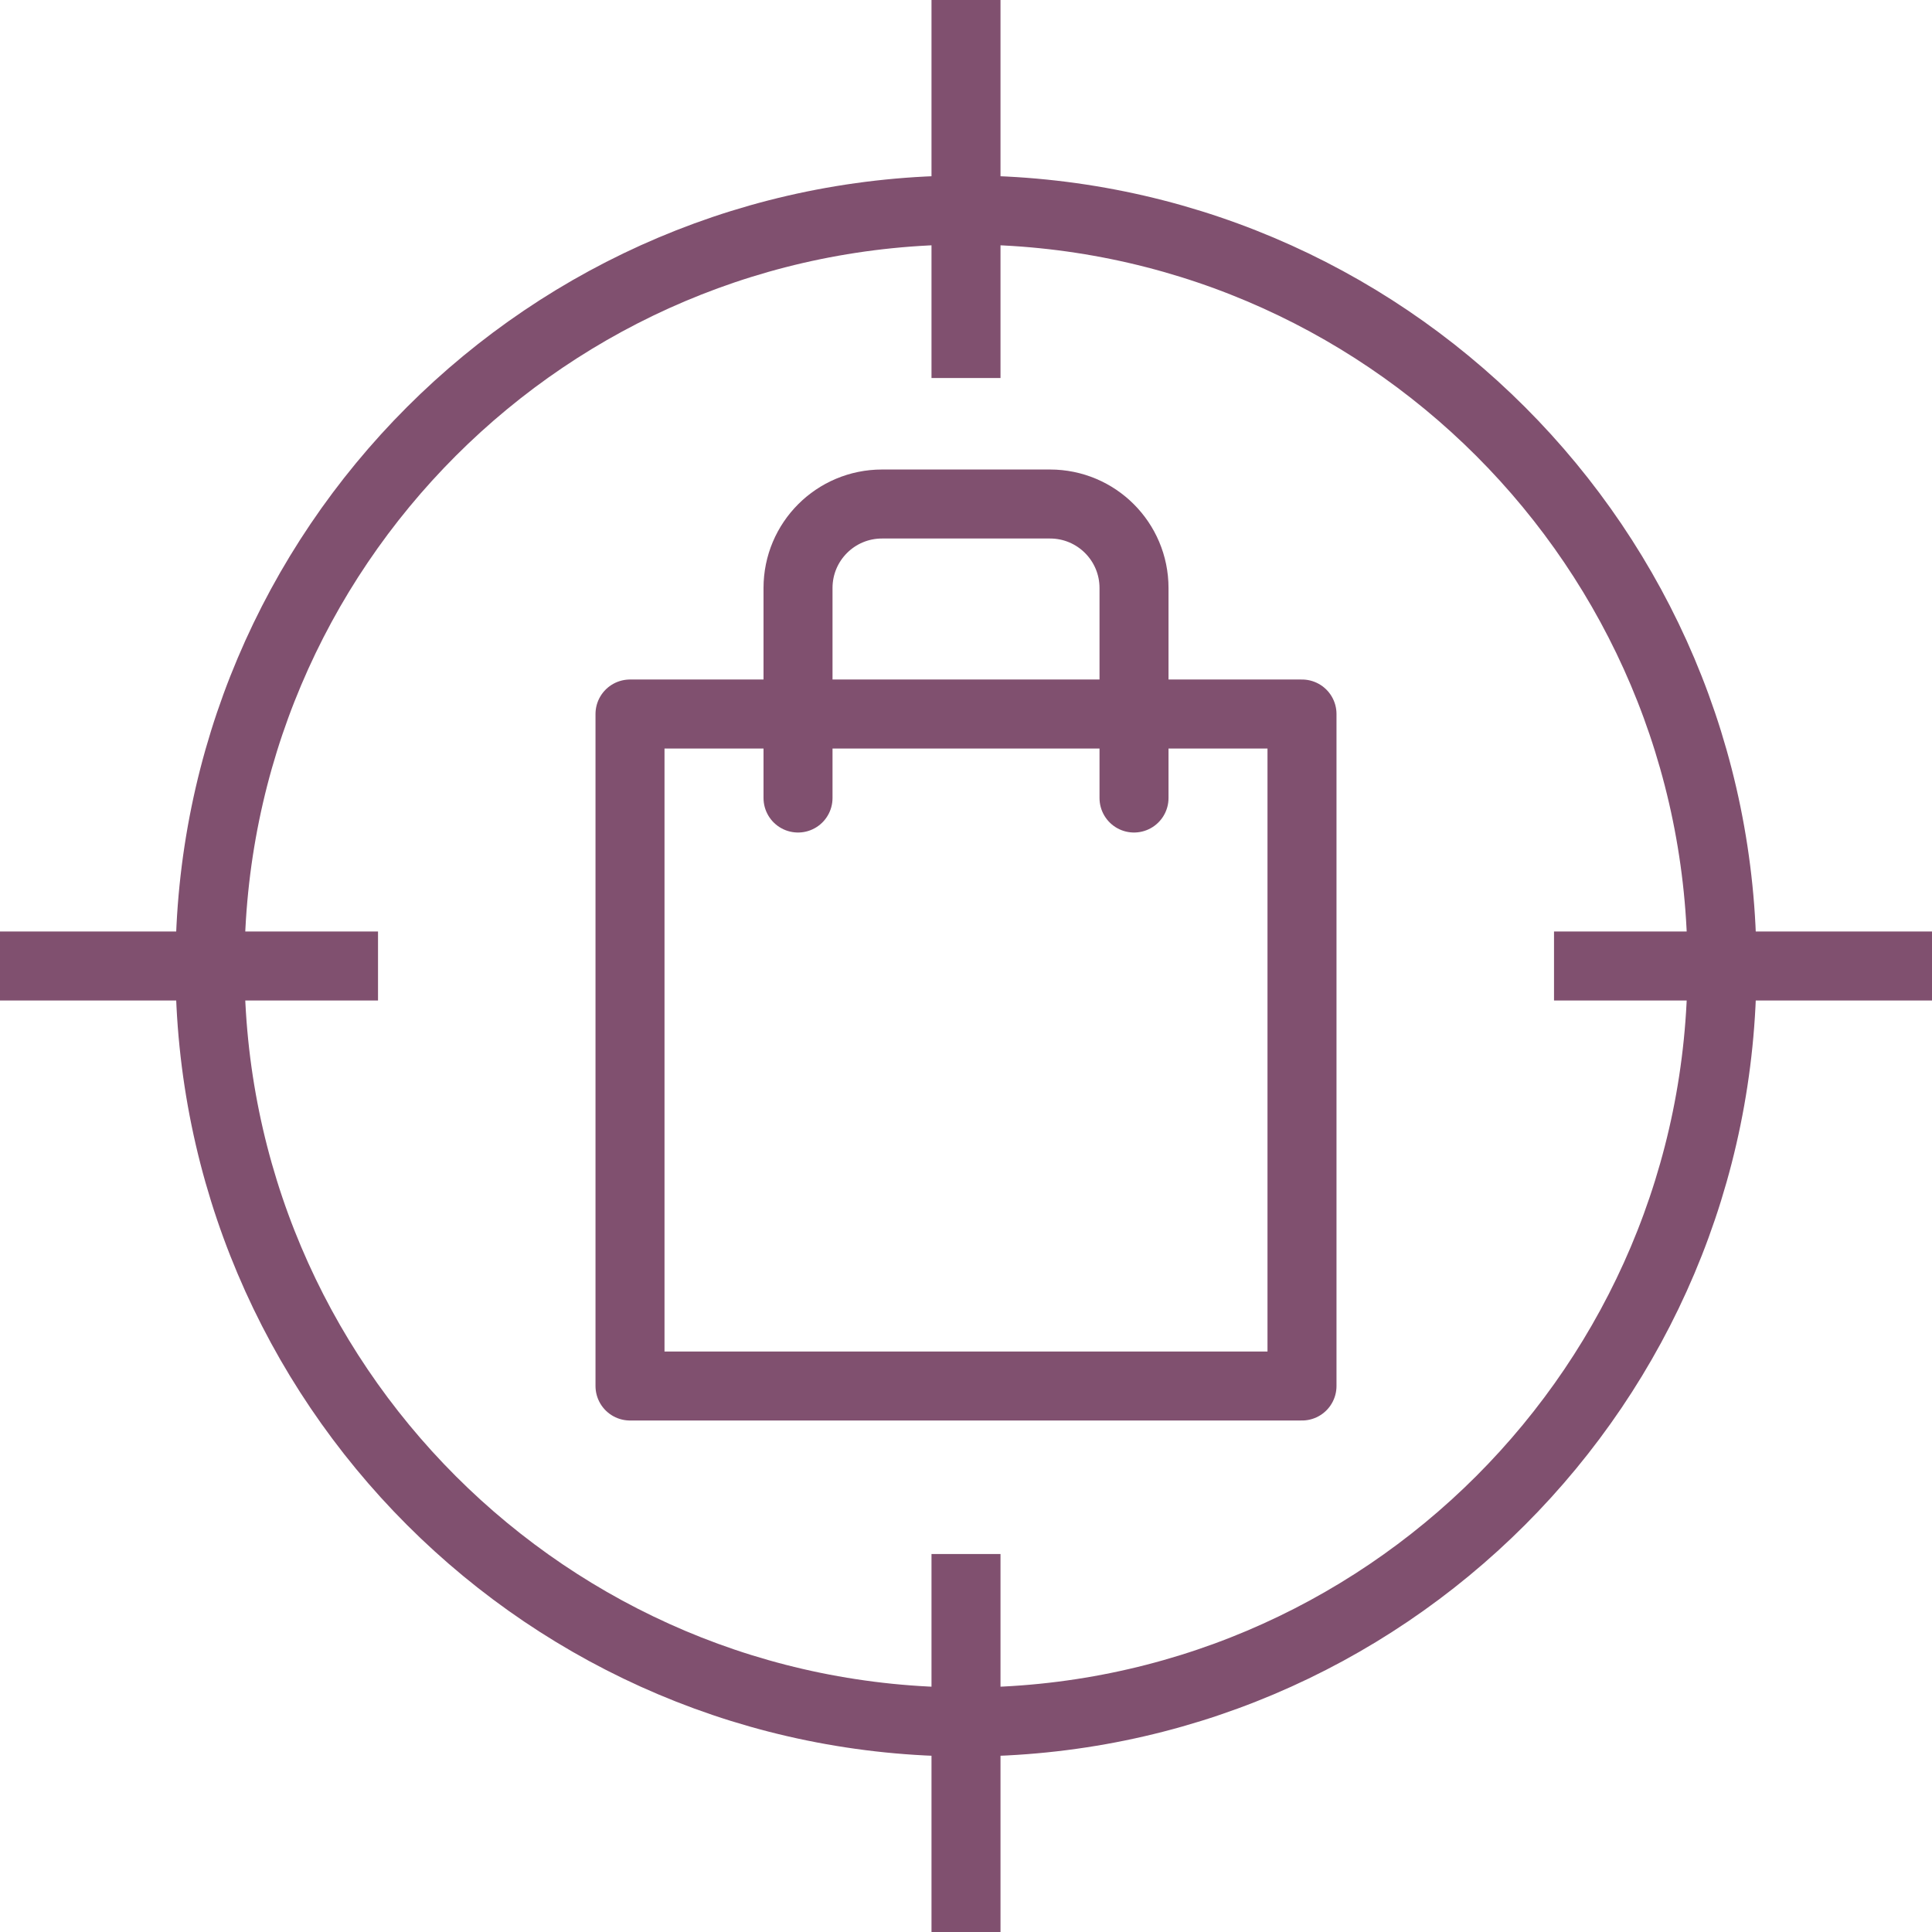 <svg width="56" height="56" viewBox="0 0 56 56" fill="none" xmlns="http://www.w3.org/2000/svg">
<path d="M28 49.913C40.102 49.913 49.913 40.102 49.913 28C49.913 15.898 40.102 6.087 28 6.087C15.897 6.087 6.086 15.898 6.086 28C6.086 40.102 15.897 49.913 28 49.913Z" stroke="#80506F" stroke-width="2" stroke-miterlimit="10"/>
<path d="M0 28H10.957" stroke="#80506F" stroke-width="2" stroke-miterlimit="10"/>
<path d="M45.044 28H56" stroke="#80506F" stroke-width="2" stroke-miterlimit="10"/>
<path d="M28 0V10.957" stroke="#80506F" stroke-width="2" stroke-miterlimit="10"/>
<path d="M28 45.044V56" stroke="#80506F" stroke-width="2" stroke-miterlimit="10"/>
<path d="M37.739 20.696H18.261V40.174H37.739V20.696Z" stroke="#80506F" stroke-width="2" stroke-miterlimit="10" stroke-linejoin="round"/>
<path d="M23.131 23.131V17.044C23.131 15.698 24.22 14.609 25.566 14.609H30.435C31.78 14.609 32.87 15.698 32.87 17.044V23.131" stroke="#80506F" stroke-width="2" stroke-miterlimit="10" stroke-linecap="round" stroke-linejoin="round"/>
</svg>

